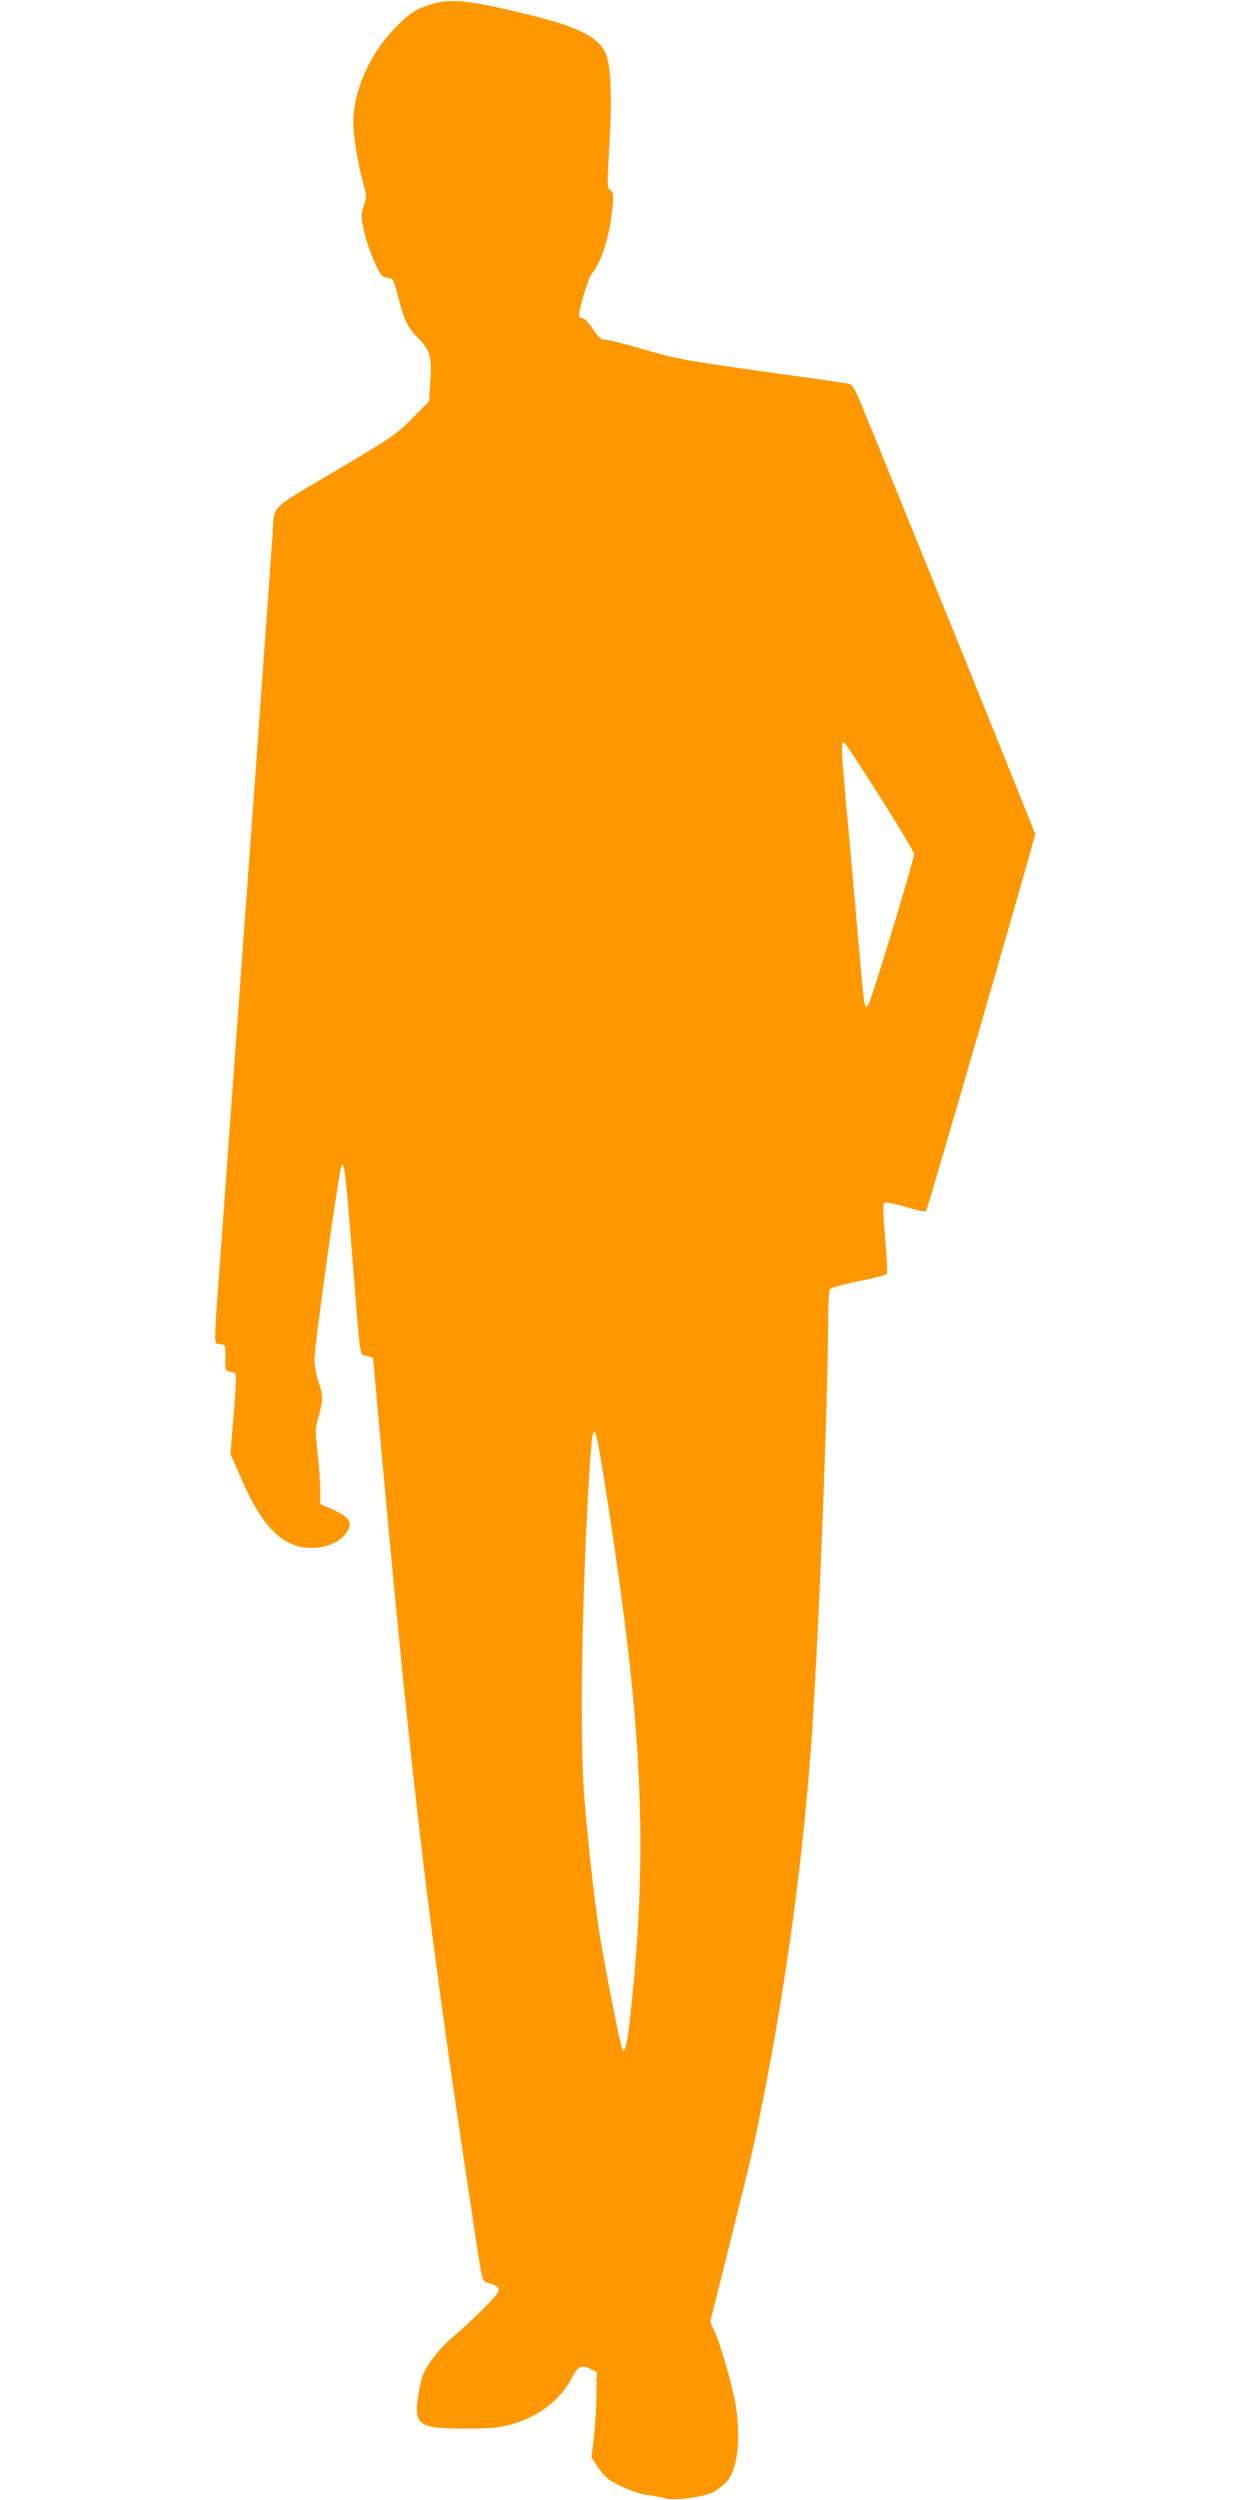 <?xml version="1.0" standalone="no"?>
<!DOCTYPE svg PUBLIC "-//W3C//DTD SVG 20010904//EN"
 "http://www.w3.org/TR/2001/REC-SVG-20010904/DTD/svg10.dtd">
<svg version="1.0" xmlns="http://www.w3.org/2000/svg"
 width="640pt" height="1280pt" viewBox="0 0 640 1280"
 preserveAspectRatio="xMidYMid meet">
<g transform="translate(0,1280) scale(0.1,-0.1)"
fill="#ff9800" stroke="none">
<path d="M2192 12773 c-59 -20 -86 -36 -139 -86 -150 -140 -245 -343 -244
-518 0 -74 28 -231 56 -327 12 -40 12 -52 -2 -95 -15 -45 -15 -55 1 -131 18
-83 74 -217 96 -231 7 -4 22 -8 34 -9 17 -1 24 -15 46 -101 31 -120 46 -151
107 -213 56 -57 65 -92 56 -222 l-6 -95 -86 -87 c-80 -81 -107 -99 -393 -269
-347 -205 -312 -169 -323 -329 -3 -47 -19 -269 -35 -495 -76 -1060 -102 -1415
-125 -1730 -14 -187 -38 -527 -55 -755 -16 -228 -41 -570 -55 -759 -31 -431
-32 -399 3 -403 27 -3 27 -4 26 -69 -2 -66 -2 -67 27 -73 34 -7 33 10 14 -235
l-15 -185 44 -101 c87 -206 166 -313 263 -358 97 -44 227 -21 282 49 42 54 25
85 -71 128 l-58 25 0 73 c0 40 -7 125 -14 189 -13 109 -13 122 5 185 24 86 24
111 -1 181 -11 32 -20 82 -20 113 0 73 127 981 139 993 14 14 19 -24 52 -433
47 -593 38 -532 77 -542 17 -5 32 -10 32 -11 0 -2 25 -275 55 -608 146 -1599
235 -2343 446 -3734 63 -421 54 -382 94 -395 69 -23 67 -33 -31 -131 -49 -50
-118 -114 -155 -144 -36 -30 -86 -85 -112 -122 -41 -60 -48 -79 -63 -163 -29
-168 -6 -185 241 -184 130 0 174 4 236 22 135 37 252 128 308 239 28 57 49 67
92 45 l34 -17 -1 -120 c-1 -66 -7 -164 -14 -219 l-12 -98 38 -56 c33 -47 50
-61 117 -93 48 -23 101 -40 135 -44 31 -4 72 -11 90 -17 42 -13 193 7 243 32
19 10 49 33 66 50 59 60 78 219 49 400 -17 99 -79 315 -109 377 l-21 44 97
387 c53 213 106 430 118 482 150 693 254 1412 304 2110 36 516 85 1736 85
2160 0 74 4 141 9 149 5 7 68 25 146 41 75 15 140 31 145 36 4 5 1 87 -8 182
-10 114 -12 176 -6 182 7 7 44 0 110 -19 54 -17 102 -27 105 -23 8 8 559 1914
559 1931 0 9 -730 1813 -902 2229 -22 52 -36 74 -51 77 -12 3 -213 32 -447 64
-391 55 -439 64 -597 110 -95 28 -186 51 -201 51 -24 0 -36 10 -66 55 -20 30
-43 55 -51 55 -7 0 -16 4 -19 8 -9 15 43 195 64 221 53 65 93 196 107 350 5
54 3 66 -12 77 -17 13 -17 25 -5 234 14 239 8 399 -17 461 -34 87 -137 140
-393 203 -320 78 -409 87 -518 49z m2314 -4054 c96 -151 174 -282 174 -292 0
-30 -222 -761 -236 -776 -18 -20 -19 -11 -49 329 -14 162 -39 441 -55 620 -34
366 -35 403 -18 398 6 -2 89 -128 184 -279z m-1441 -3328 c22 -111 83 -517
115 -754 107 -790 124 -1340 65 -1982 -29 -303 -41 -376 -59 -346 -9 13 -75
349 -111 556 -26 152 -66 502 -84 744 -23 290 -12 1005 24 1608 16 282 25 310
50 174z"/>
</g>
</svg>

